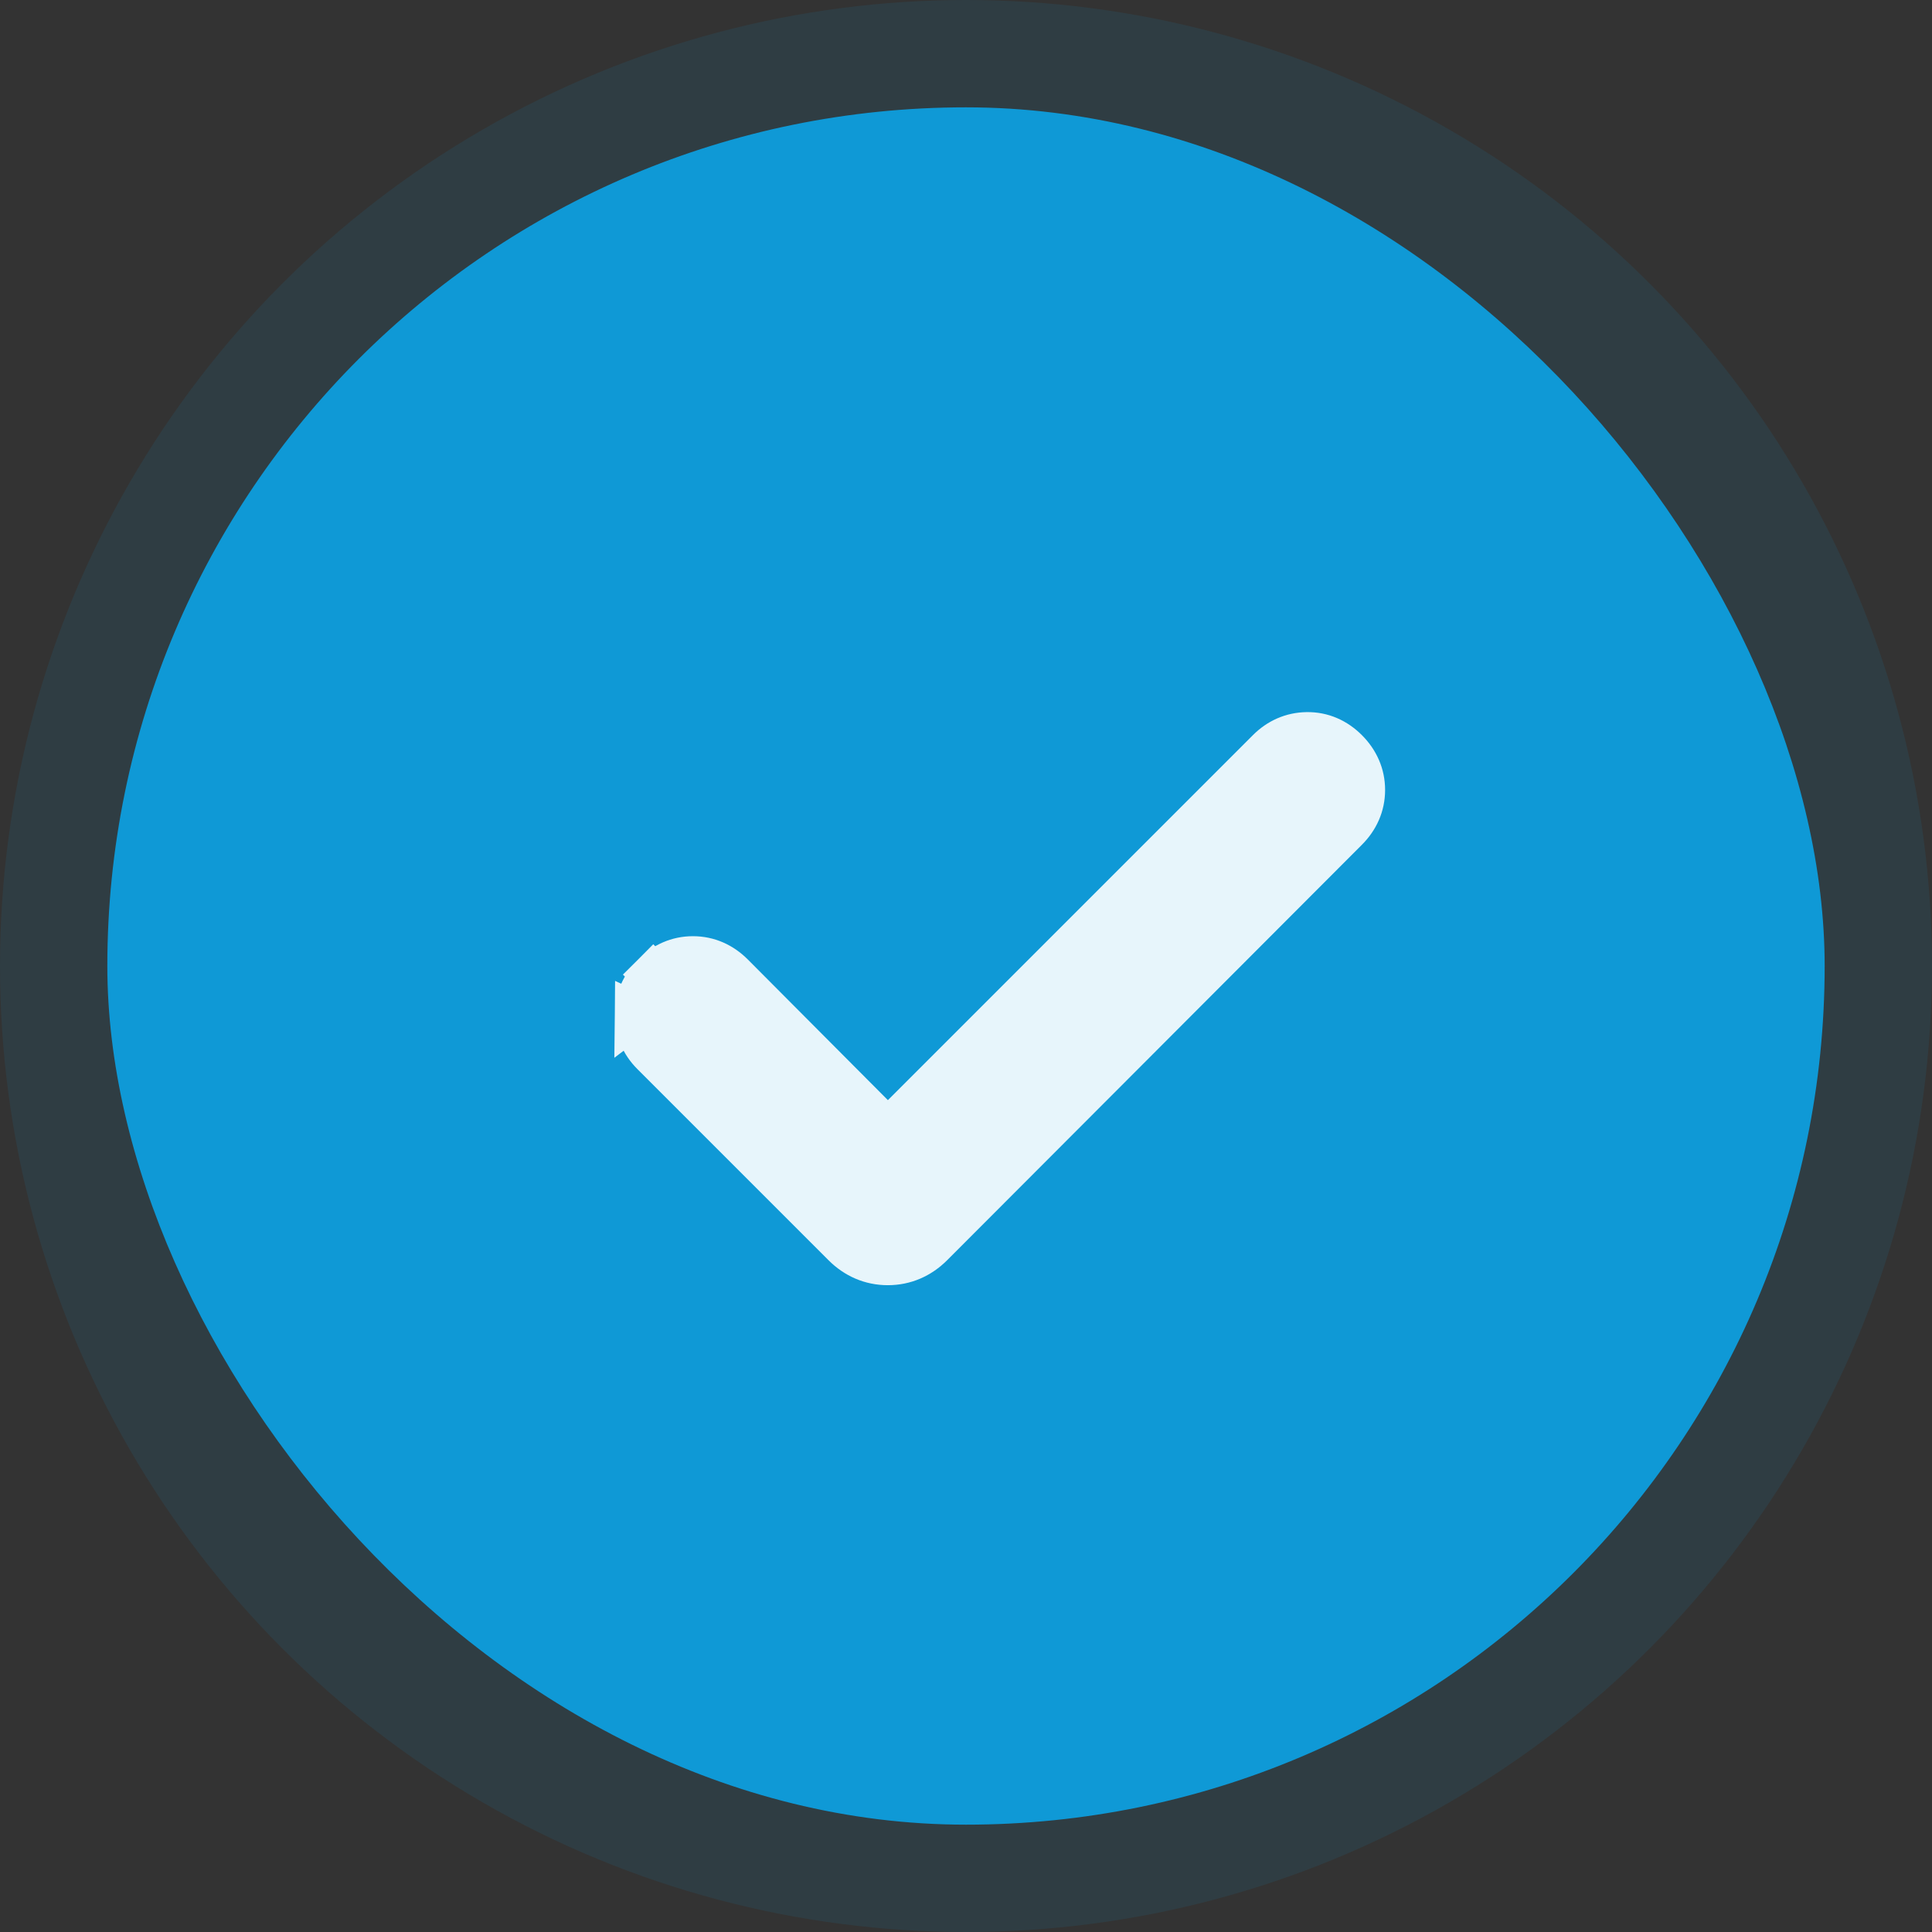 <svg width="126" height="126" viewBox="0 0 126 126" fill="none" xmlns="http://www.w3.org/2000/svg">
<rect x="0" y="0" width="126" height="126" fill="#333333" stroke="none"/>
<rect x="7" y="7" width="112" height="112" rx="56" fill="#0F99D6"/>
<path d="M43.595 64.551L42.605 63.561C41.904 64.263 41.501 65.142 41.492 66.147L43.595 64.551ZM43.595 64.551L42.605 63.561C43.304 62.862 44.183 62.456 45.191 62.456C46.198 62.456 47.077 62.861 47.777 63.561L47.779 63.563L57.904 73.731M43.595 64.551L57.904 73.731M57.904 73.731L82.702 48.933C83.387 48.247 84.248 47.857 85.229 47.842C86.243 47.826 87.127 48.231 87.828 48.932C88.528 49.632 88.933 50.511 88.933 51.518C88.933 52.526 88.528 53.405 87.828 54.105L60.782 81.197L60.781 81.198C59.996 81.982 59.017 82.417 57.902 82.417C56.787 82.417 55.808 81.982 55.023 81.198L55.023 81.198L42.559 68.734L42.558 68.733C41.857 68.031 41.482 67.146 41.492 66.149L57.904 73.731Z" fill="white" stroke="white" stroke-width="2.8"/>
<circle cx="63" cy="63" r="63" fill="#0F99D6" fill-opacity="0.1"/>
</svg>
